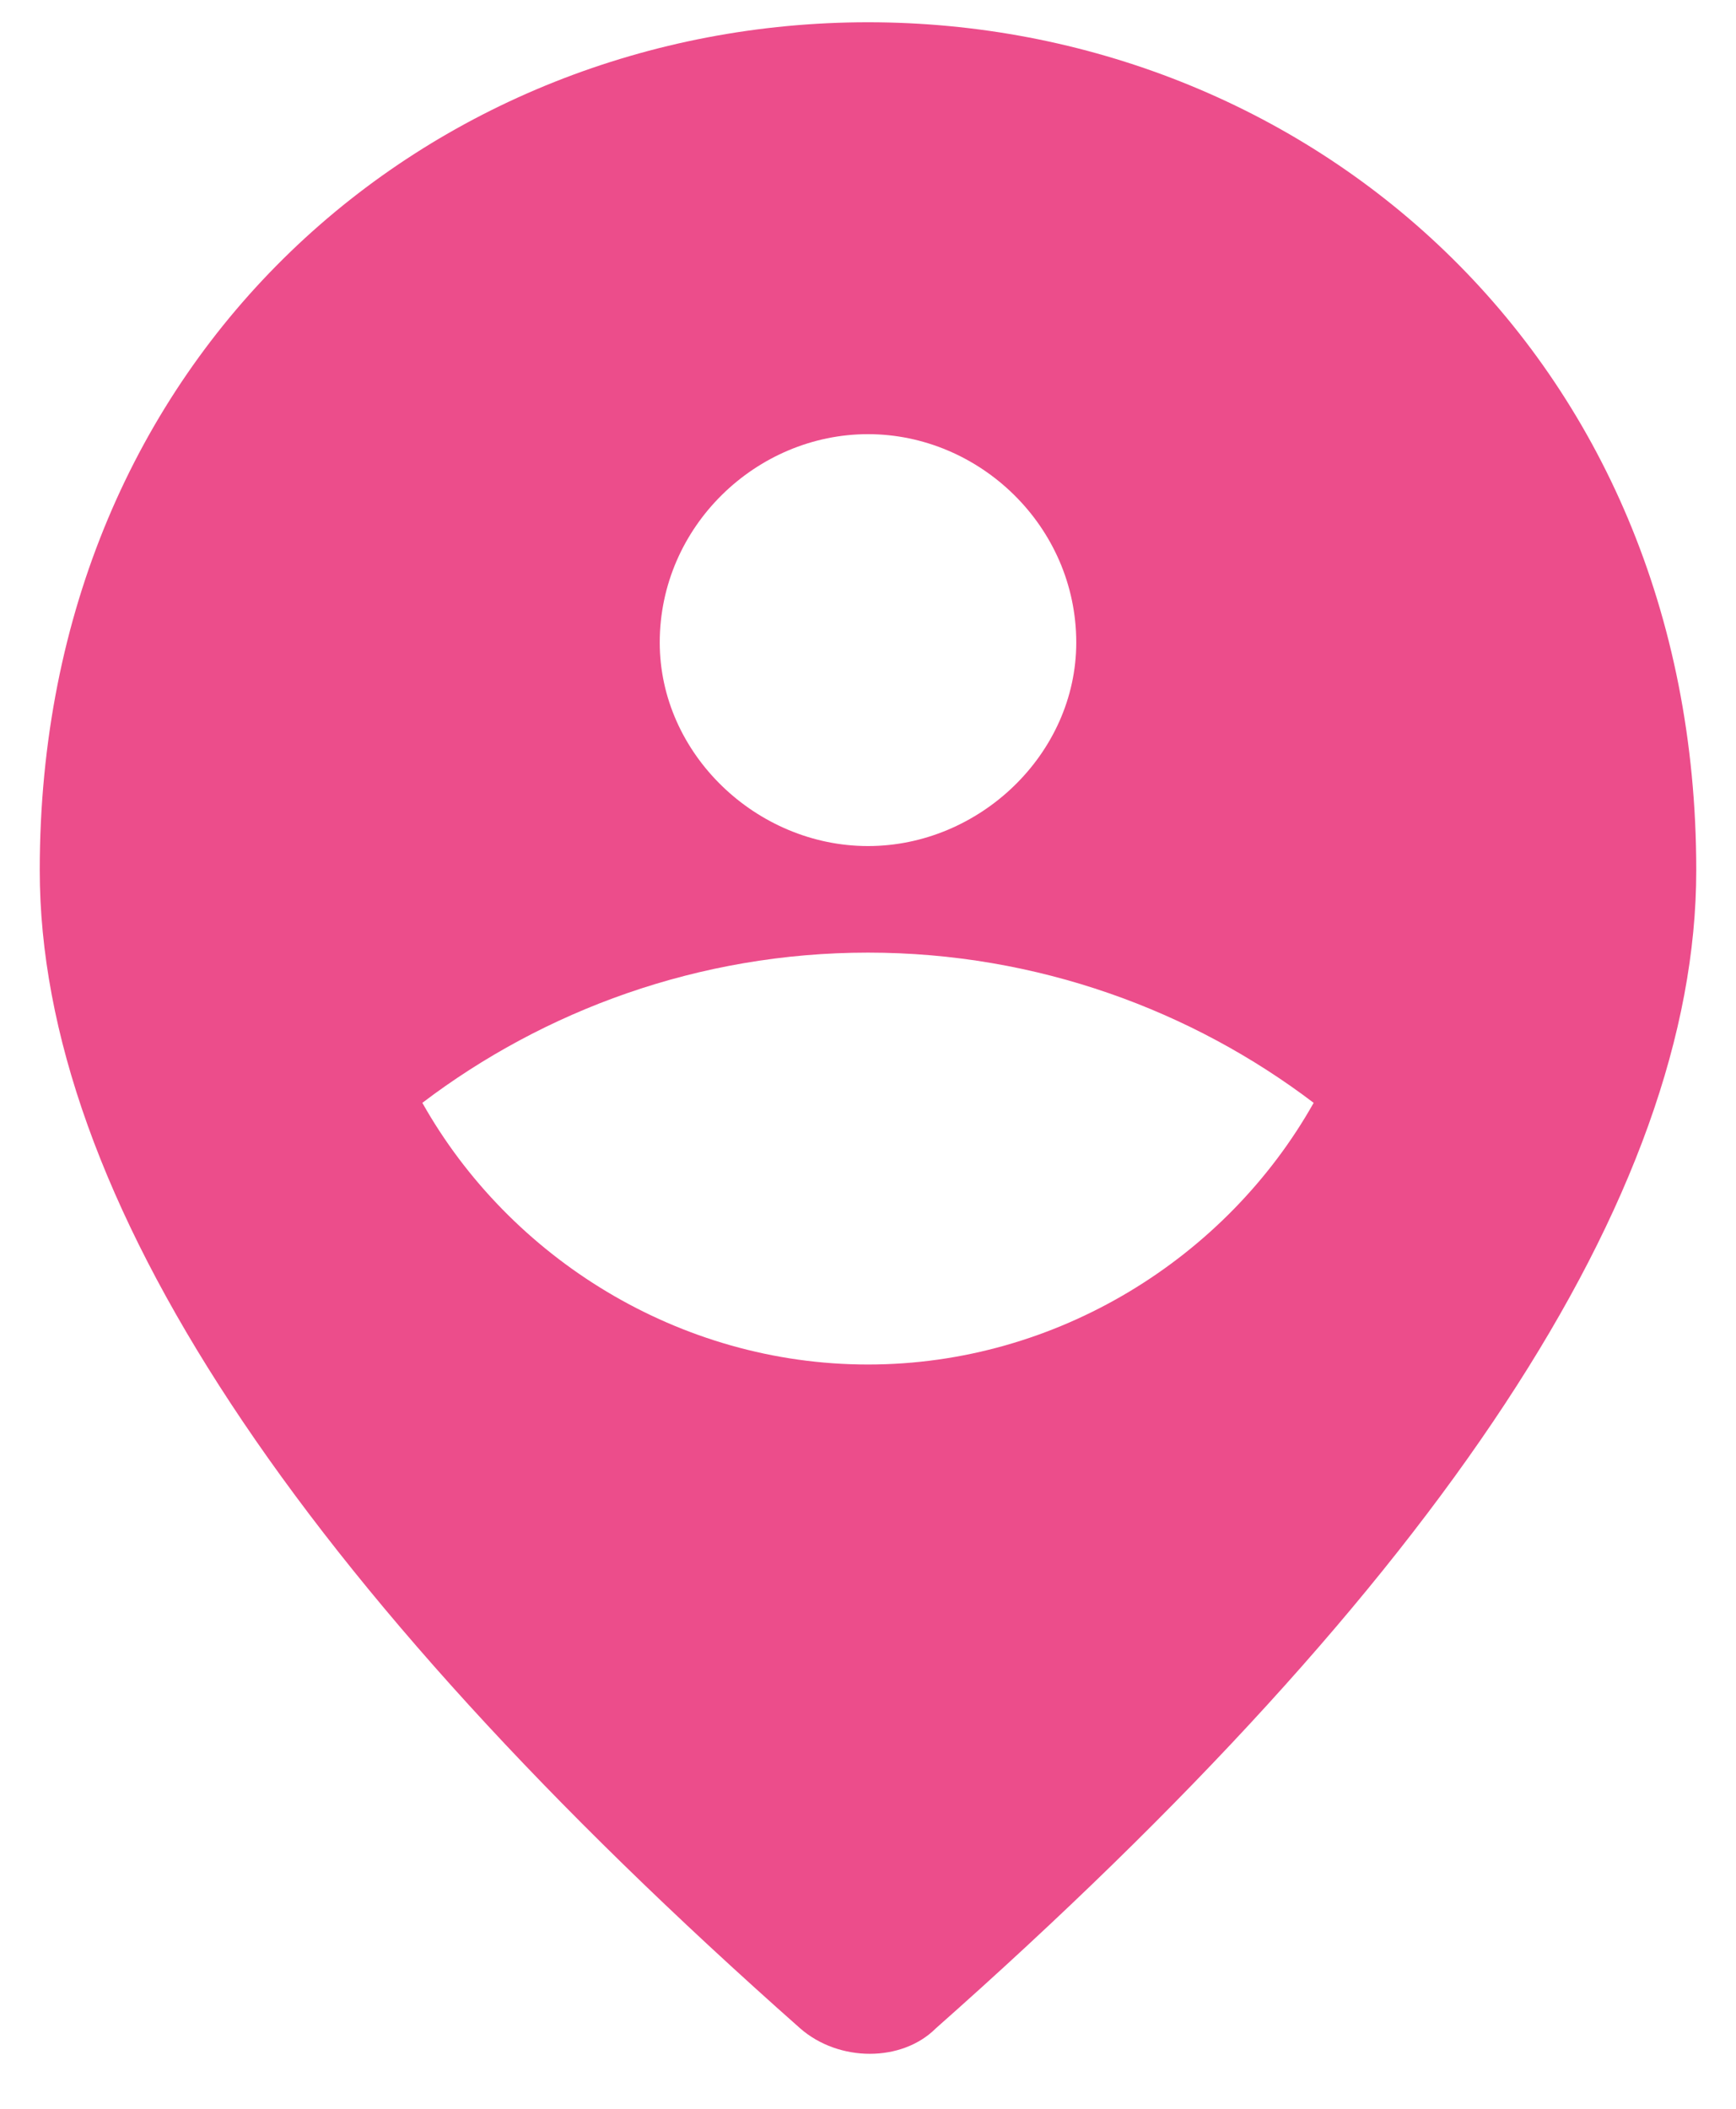 <svg width="28" height="34" viewBox="0 0 28 34" fill="none" xmlns="http://www.w3.org/2000/svg">
<path d="M14 0.359C21.031 0.359 27.359 5.672 27.359 14.031C27.359 19.266 23.219 25.516 15.094 32.703C14.547 33.25 13.531 33.25 12.906 32.703C4.781 25.516 0.641 19.266 0.641 14.031C0.641 5.672 6.969 0.359 14 0.359ZM6.812 17.781C8.219 20.281 10.953 22 14 22C17.047 22 19.781 20.281 21.188 17.781C19.234 16.297 16.734 15.359 14 15.359C11.266 15.359 8.766 16.297 6.812 17.781ZM14 7C12.203 7 10.641 8.484 10.641 10.359C10.641 12.156 12.203 13.641 14 13.641C15.797 13.641 17.359 12.156 17.359 10.359C17.359 8.484 15.797 7 14 7Z" fill="#EC4D8B"/>
</svg>
